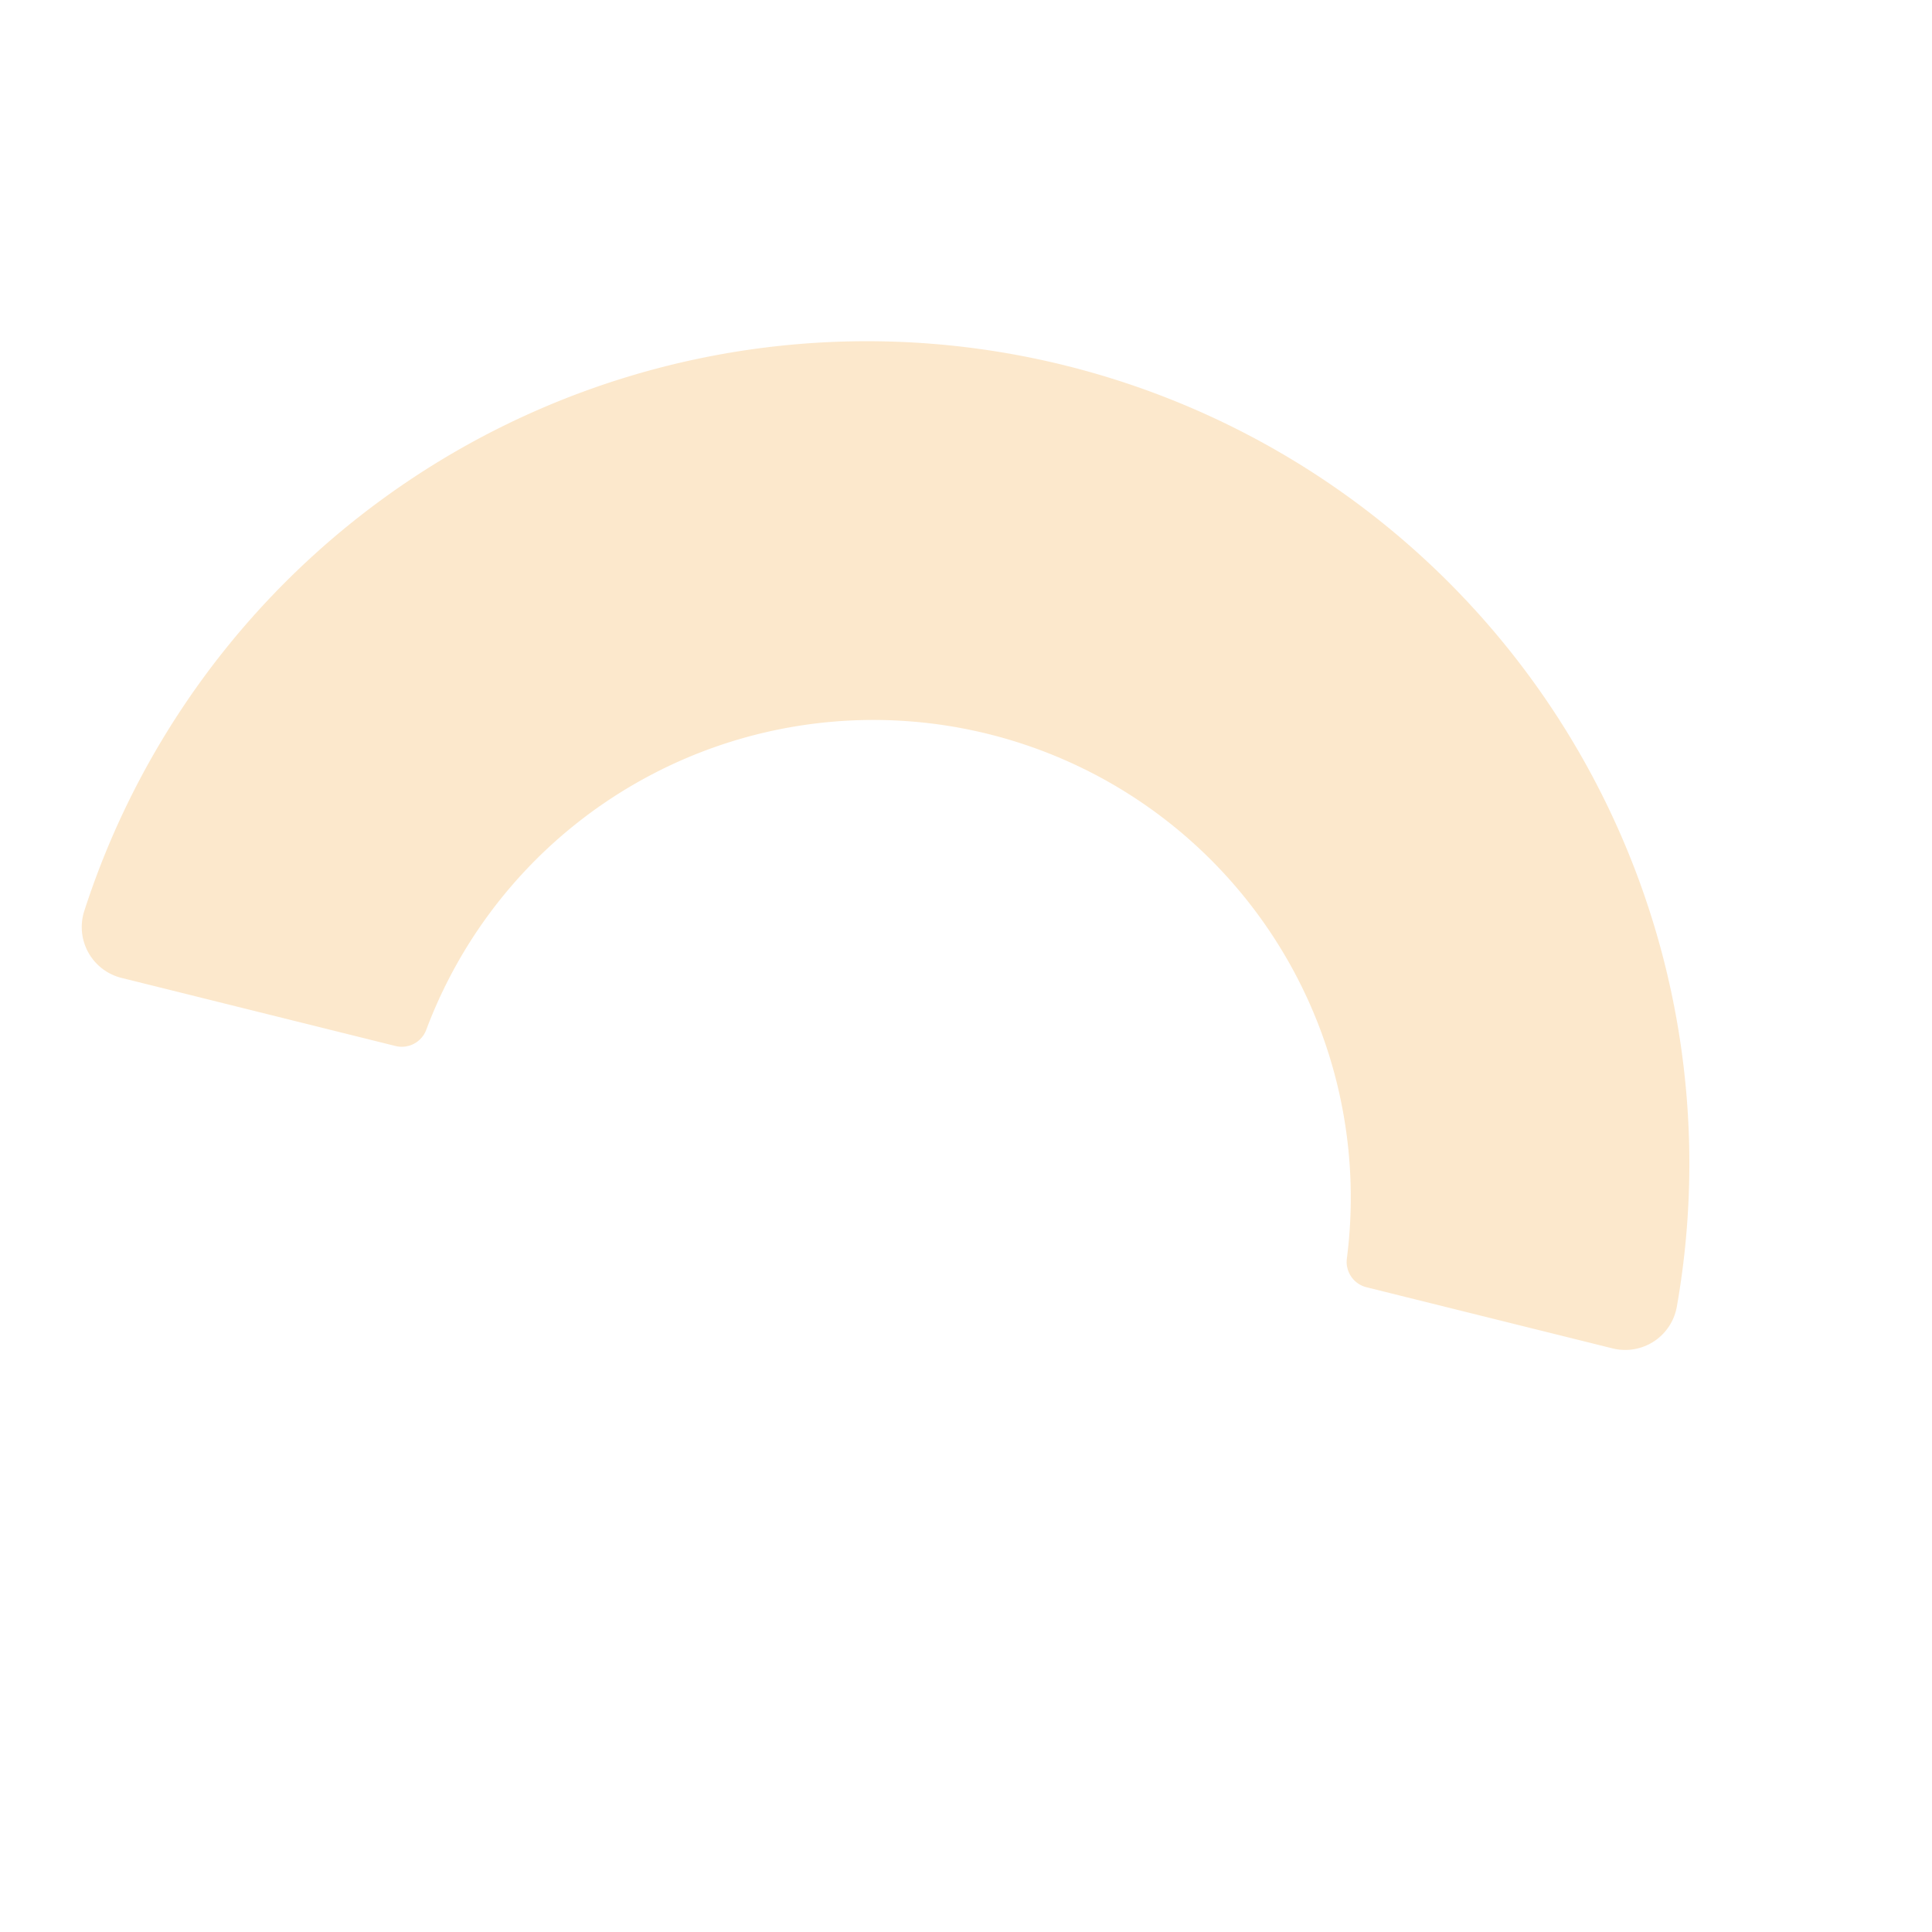<svg xmlns="http://www.w3.org/2000/svg" xmlns:xlink="http://www.w3.org/1999/xlink" width="158.567" height="158.566" viewBox="0 0 158.567 158.566">
  <defs>
    <clipPath id="clip-path">
      <rect id="長方形_8383" data-name="長方形 8383" width="100.639" height="123.608" fill="#f18d00"/>
    </clipPath>
  </defs>
  <g id="グループ_13745" data-name="グループ 13745" transform="translate(158.567 87.404) rotate(135)" opacity="0.2">
    <g id="グループ_13622" data-name="グループ 13622" transform="translate(0 0)" clip-path="url(#clip-path)">
      <path id="パス_52676" data-name="パス 52676" d="M35.555,73.962a39.193,39.193,0,0,1,9.633-51.234,2.147,2.147,0,0,0,.534-2.809L34.99,2.09A4.3,4.3,0,0,0,28.855.768a67.5,67.5,0,0,0,69.462,115.39,4.3,4.3,0,0,0,1.7-6.041L88.073,90.271a2.146,2.146,0,0,0-2.733-.843A39.192,39.192,0,0,1,35.555,73.962" transform="translate(0 0)" fill="#f18d00"/>
    </g>
  </g>
</svg>
